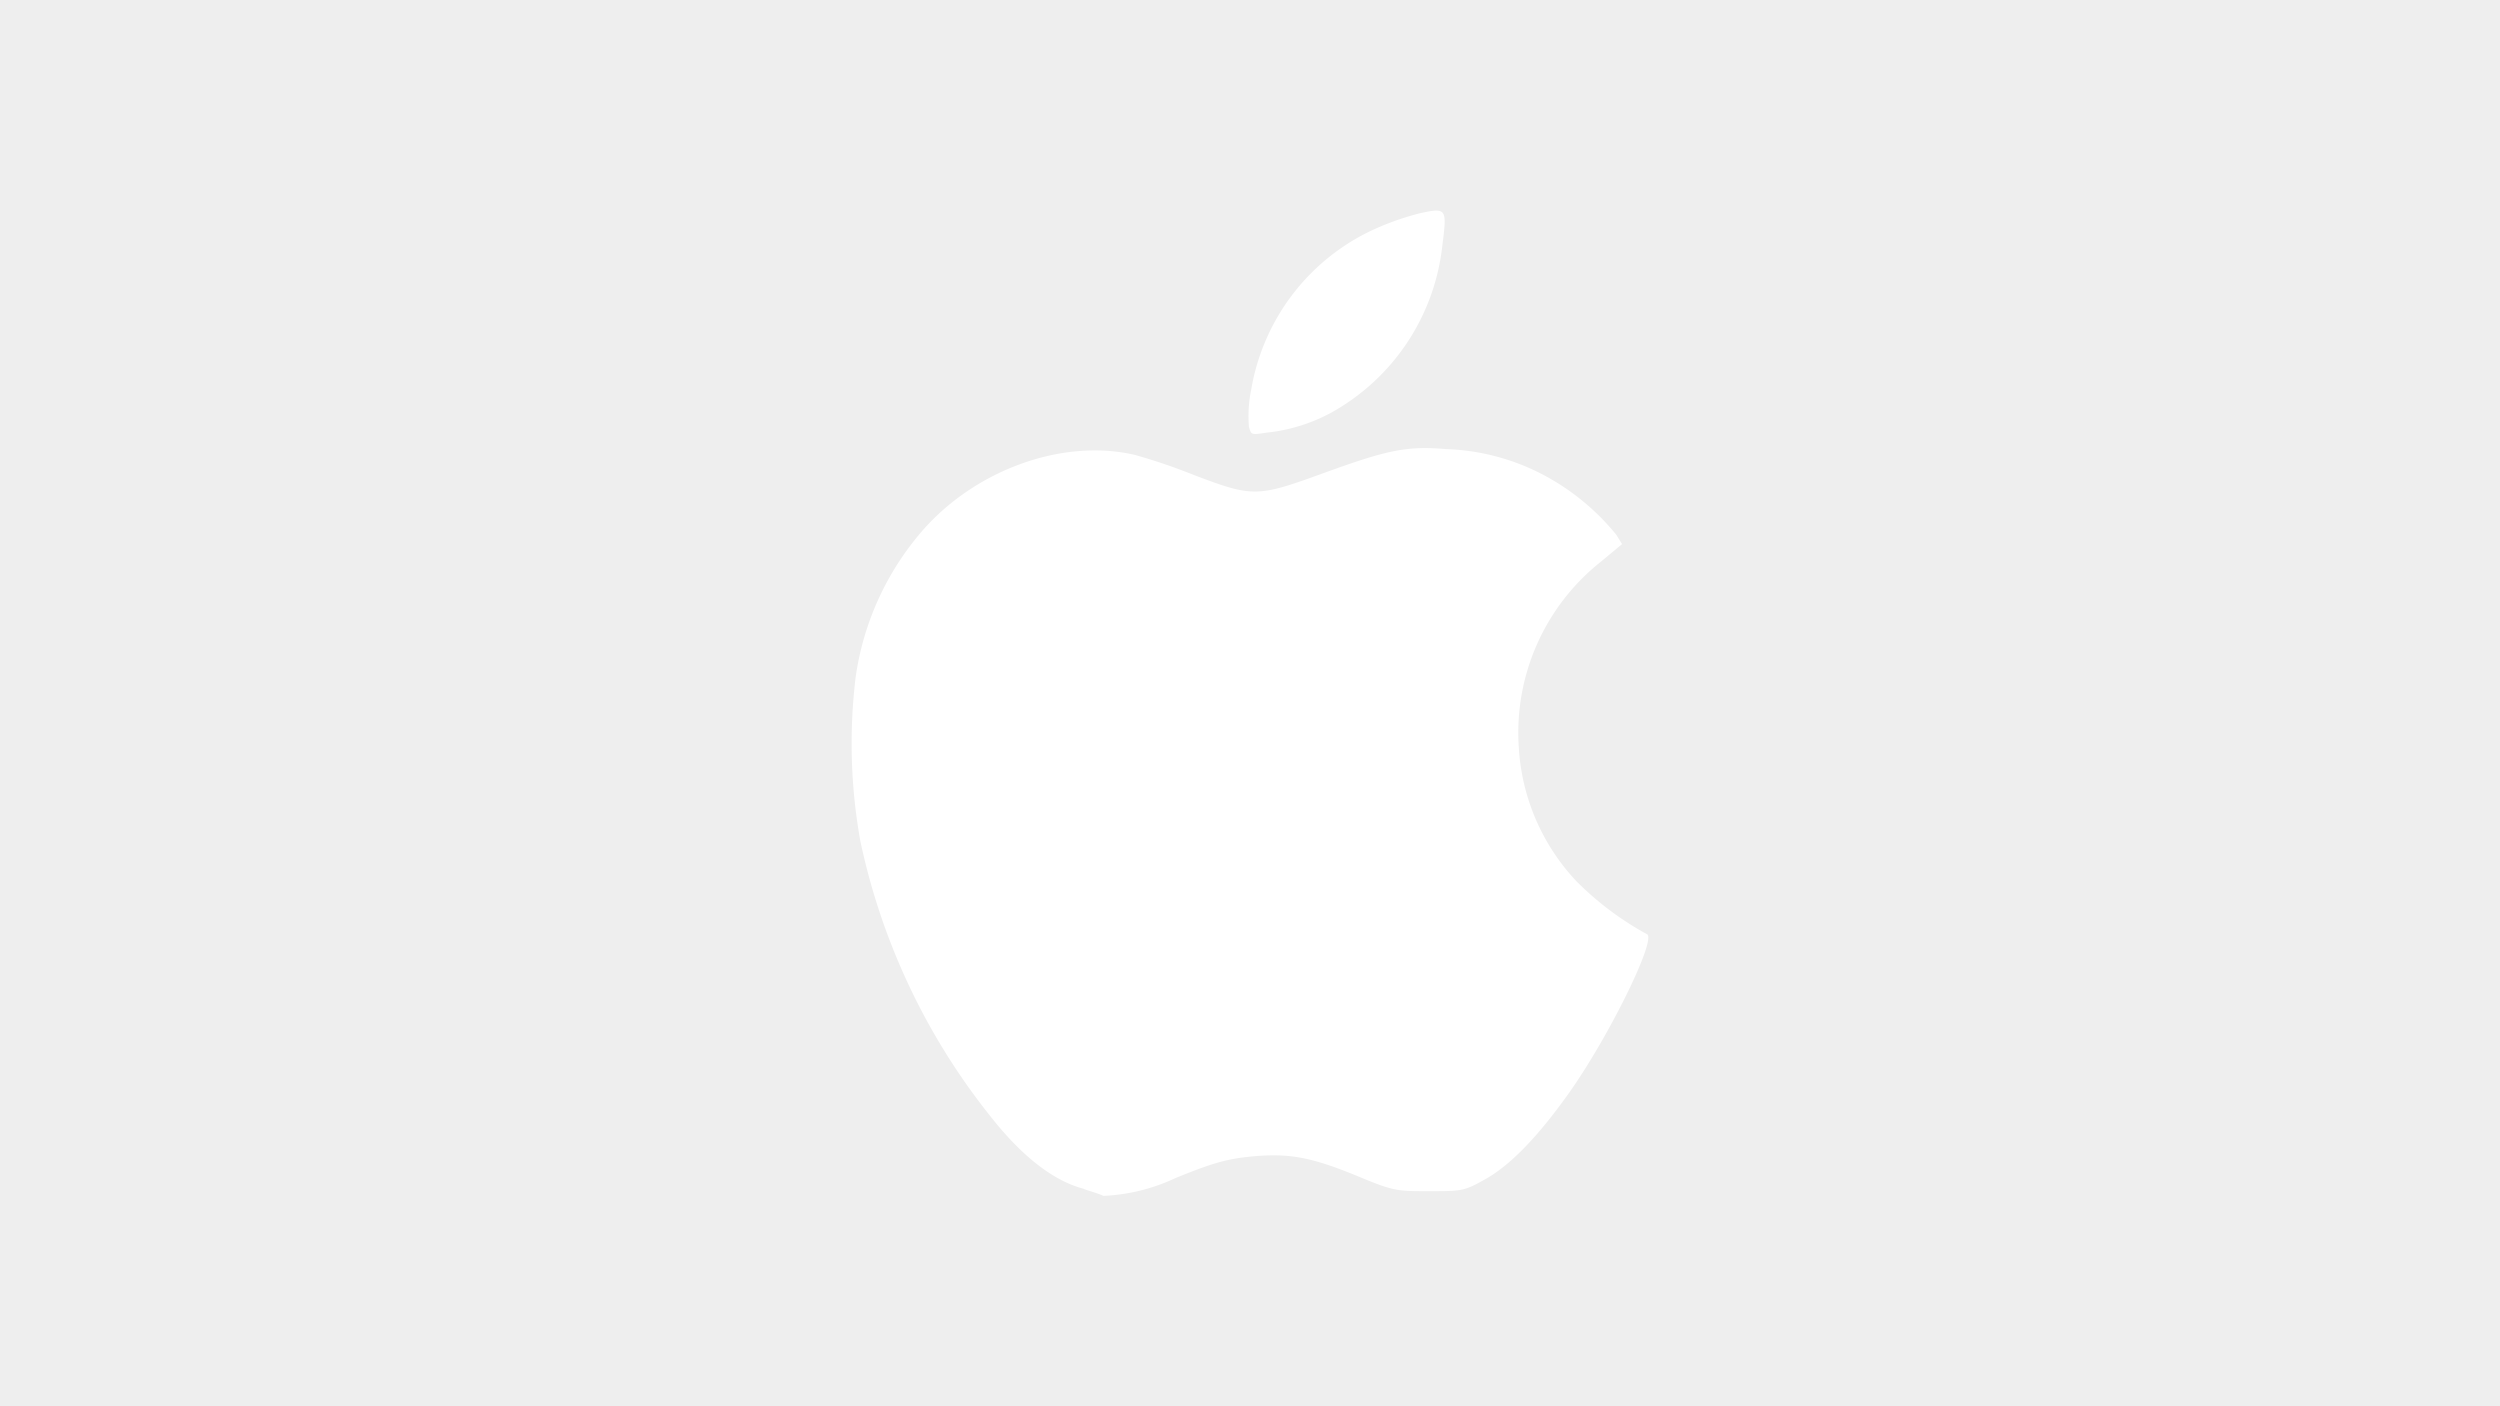<?xml version="1.0" encoding="UTF-8" standalone="no"?>
<svg xmlns="http://www.w3.org/2000/svg" width="1920" height="1080" viewBox="0 0 1920 1080">
  <rect width="100%" height="100%" fill="#eeeeee"/>
  <g transform="translate(420, 0) scale(3.6)">
    <path d="M114.46,253.59c-5.76-1.5-12-6-18.28-13.53a140.89,140.89,0,0,1-29.3-60.6,117.3,117.3,0,0,1-1-35.06,60.63,60.63,0,0,1,13.28-30.06c11.27-13.77,30.55-21,46.33-17.28A125.45,125.45,0,0,1,138,101.32c12.52,4.76,13.52,4.76,27.3-.25s18-6,26.55-5.26a47.75,47.75,0,0,1,20.28,5.26,50.42,50.42,0,0,1,16,13l1.25,2-4.51,3.75a46.54,46.54,0,0,0-17.53,39.57A45.46,45.46,0,0,0,219.64,188a65.4,65.4,0,0,0,15,11.27c2.26.75-7.51,20.79-16,33.06-7,10-13.27,16.53-19,19.54-4,2.25-4.76,2.25-11.52,2.25s-7.51,0-15.28-3.26c-9.77-4-14.27-4.75-21.29-4.25-6,.5-9,1.25-17.53,4.75a40.14,40.14,0,0,1-15.27,3.76c-1.76-.75-3-1-4.26-1.5Z" fill="#fff"/>
    <path d="M149.77,91.05a28.23,28.23,0,0,1,.5-8,46.05,46.05,0,0,1,25-33.56,57.9,57.9,0,0,1,11-4c5.76-1.25,5.76-1,4.75,7A46.53,46.53,0,0,1,167.3,88.05a36.91,36.91,0,0,1-13.77,4.25c-3.26.5-3.26.5-3.76-1.25Z" fill="#fff"/>
  </g>
</svg>